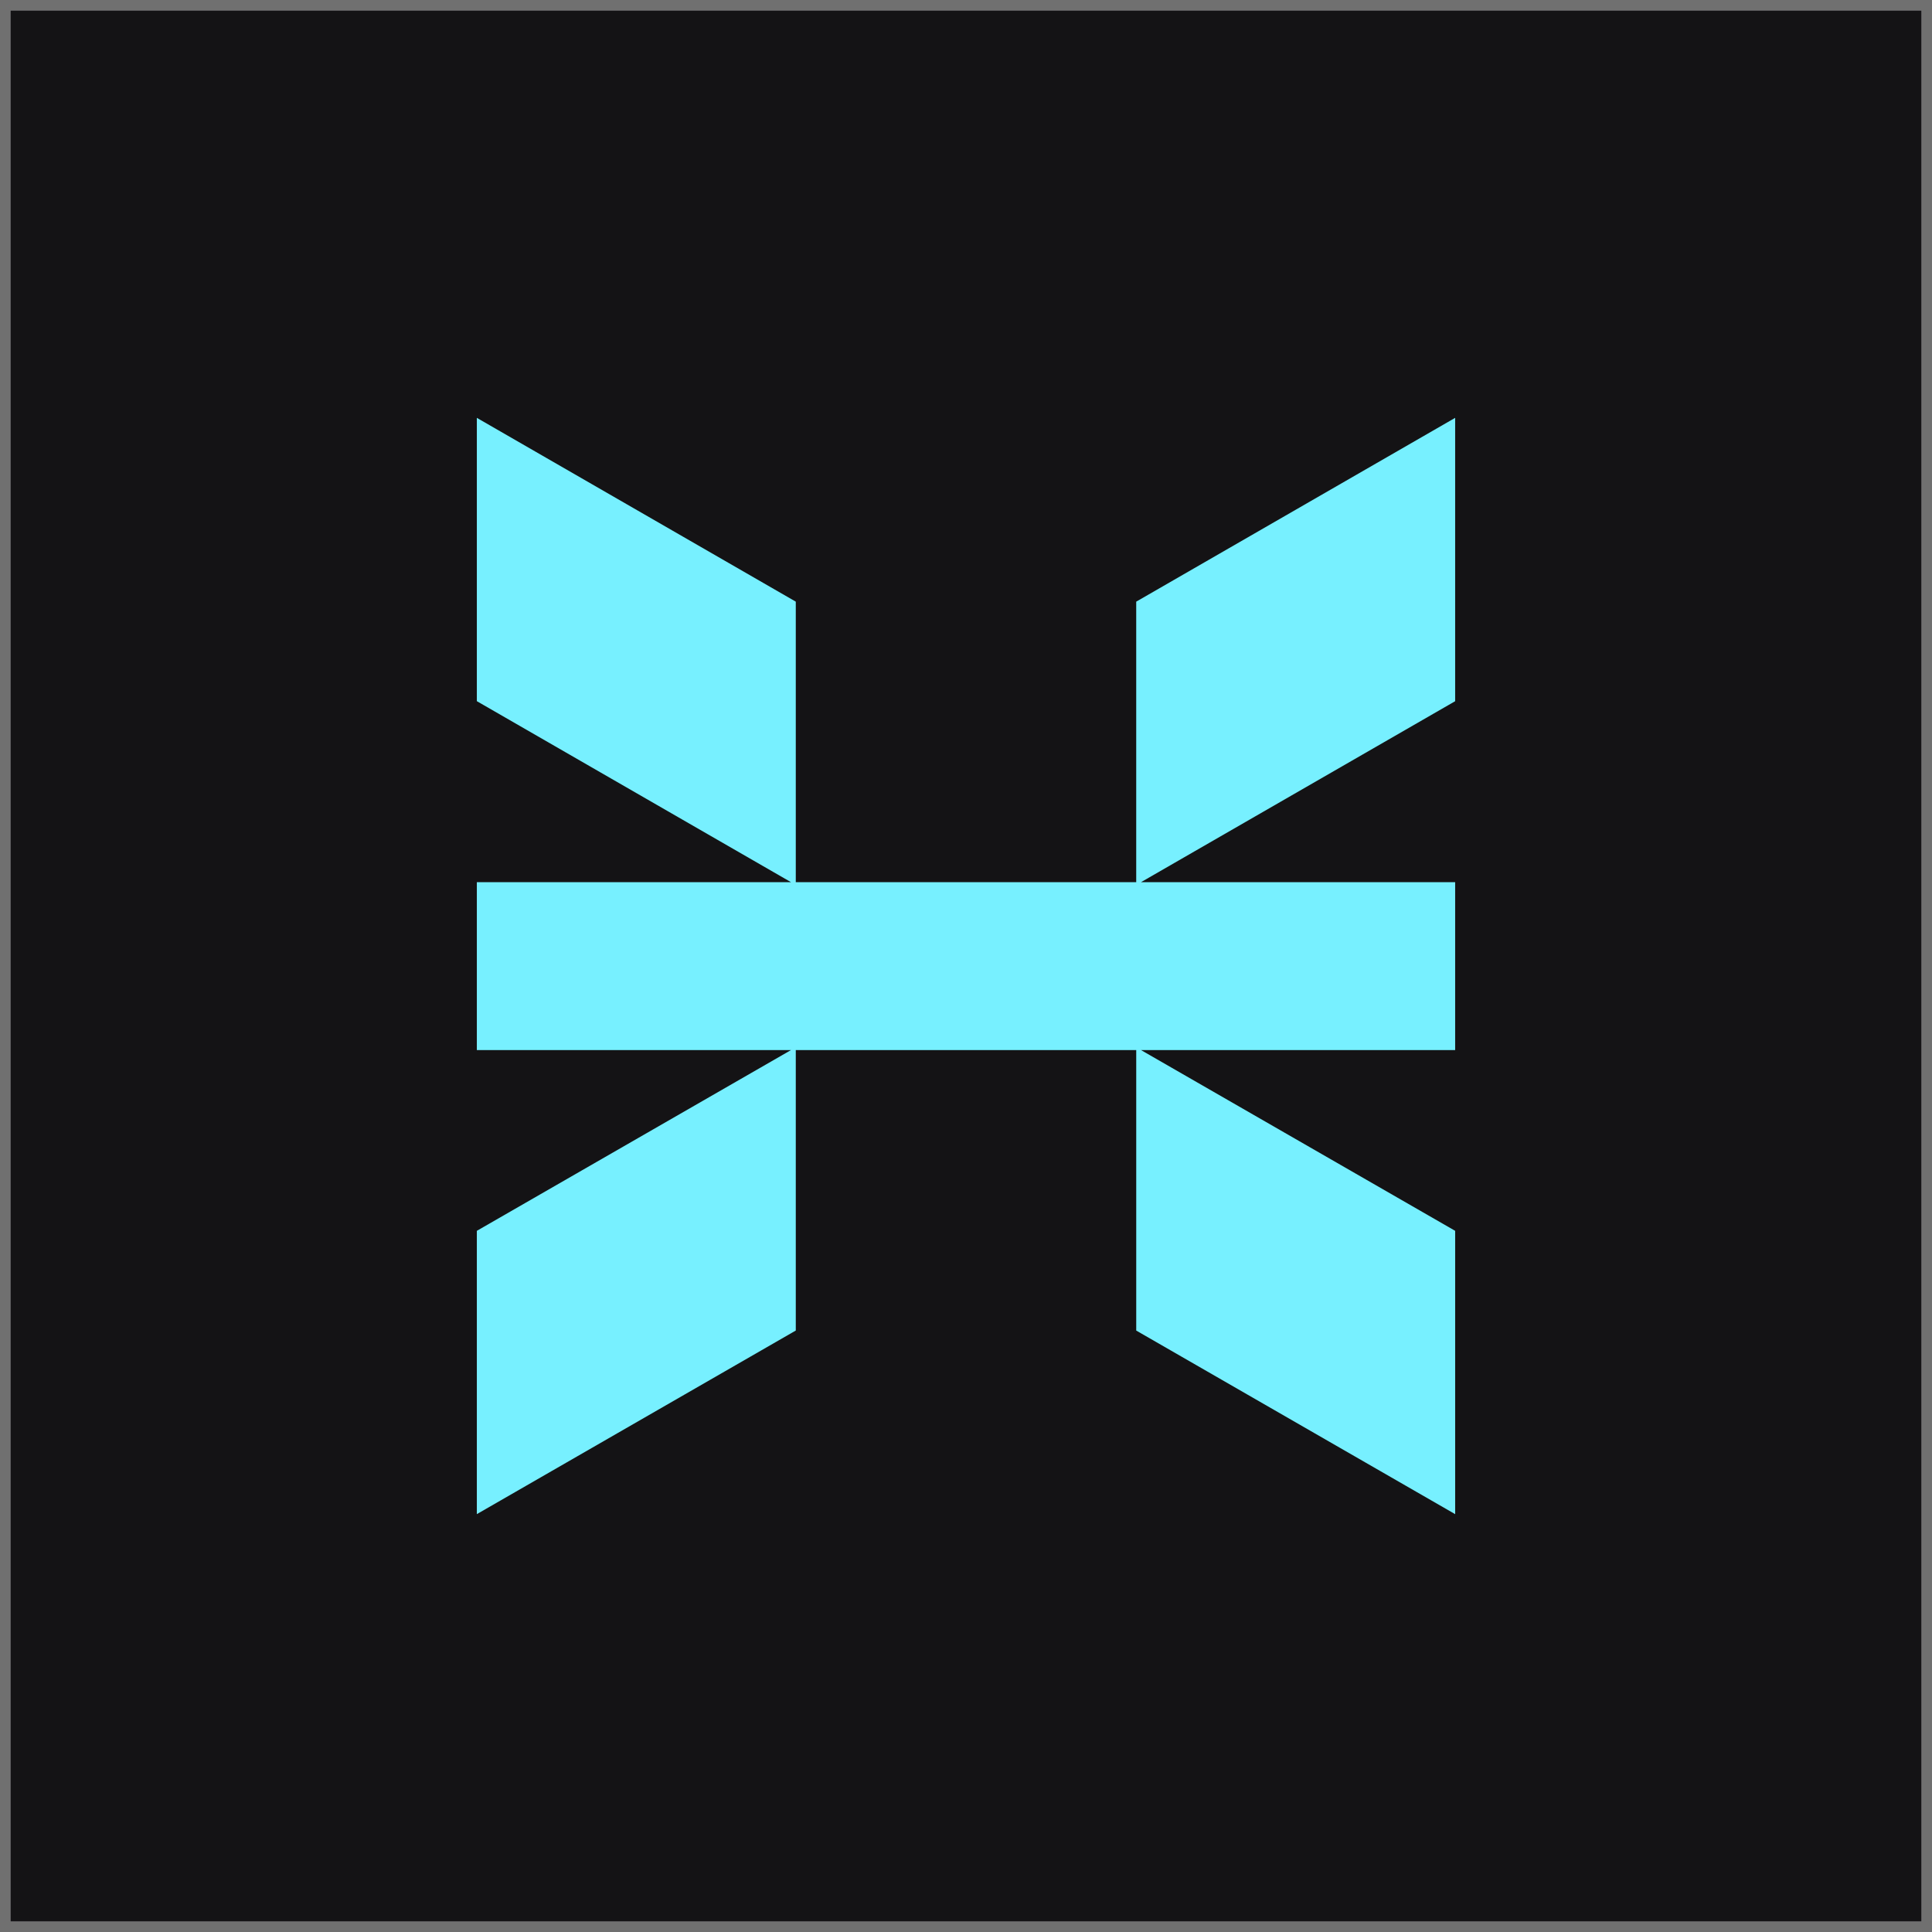 <?xml version="1.0" encoding="UTF-8"?>
<svg data-bbox="0 0 181 181" viewBox="0 0 181 181" height="181" width="181" xmlns="http://www.w3.org/2000/svg" data-type="ugc">
    <g>
        <g stroke="#707070">
            <path d="M181 0v181H0V0z" fill="#141315" stroke="none"/>
            <path fill="none" d="M180.5.5v180H.5V.5z"/>
        </g>
        <path fill="#77f0ff" d="m136.327 39.147-29.88 17.219v26.281H74.553V56.366l-29.88-17.219v26.542l29.432 16.958H44.673v15.73h29.432l-29.432 16.934v26.541l29.88-17.2V98.377h31.895v26.277l29.88 17.2v-26.543l-29.433-16.934h29.432v-15.73h-29.432l29.432-16.955Z"/>
    </g>
</svg>
